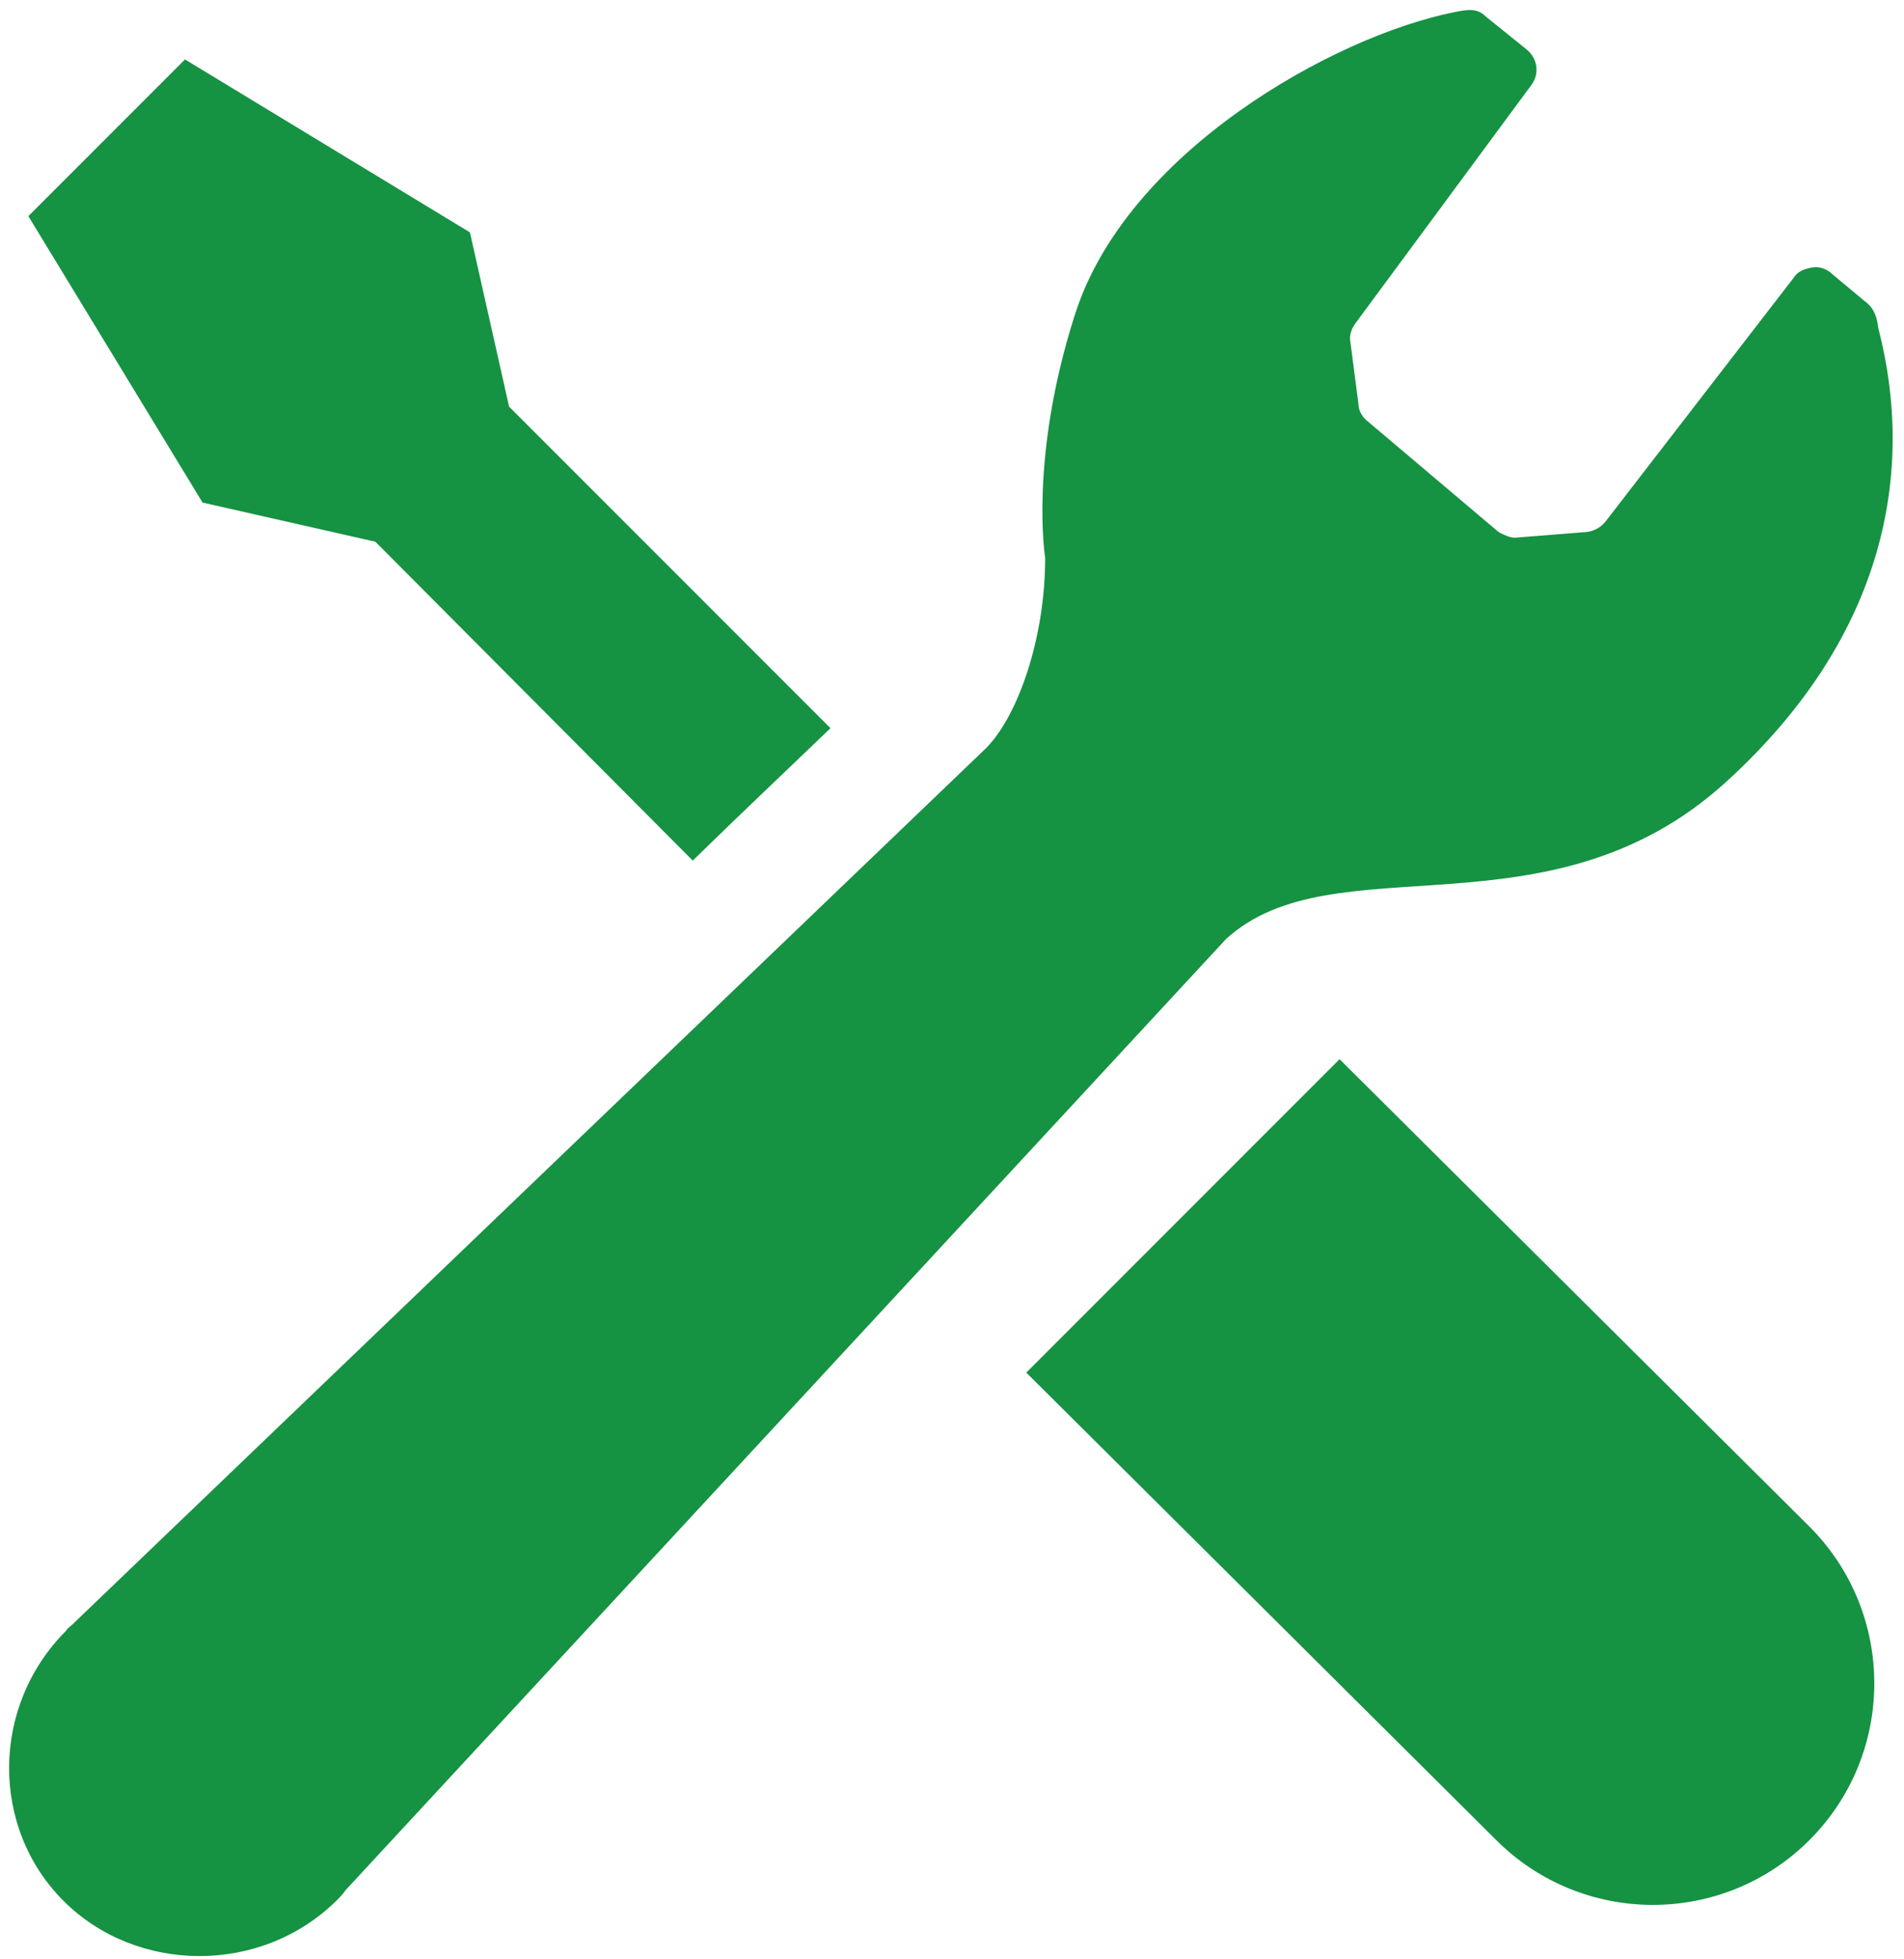 <?xml version="1.0" encoding="utf-8"?>
<!-- Generator: Adobe Illustrator 28.0.0, SVG Export Plug-In . SVG Version: 6.00 Build 0)  -->
<svg version="1.1" id="レイヤー_1" xmlns="http://www.w3.org/2000/svg" xmlns:xlink="http://www.w3.org/1999/xlink" x="0px"
	 y="0px" viewBox="0 0 141 145" style="enable-background:new 0 0 141 145;" xml:space="preserve">
<style type="text/css">
	.st0{fill:#169243;}
</style>
<path class="st0" d="M27.8,40.1l23.5,23.6c4-3.9,7.5-7.2,10.2-9.8L37.7,30.1l-2.9-12.9L13.7,4.4l-5.8,5.8L2.1,16l12.9,21.2
	L27.8,40.1z"/>
<path class="st0" d="M99.2,78.4l34.8,34.6c6.4,6.4,6.4,16.8,0,23.2c-6.4,6.4-16.8,6.4-23.2,0L76,101.6L99.2,78.4z"/>
<path class="st0" d="M127.8,57.9c12-10.9,14-23.2,11.3-33.6c-0.1-0.8-0.3-1.5-1-2l-2.4-2c-0.4-0.4-1-0.6-1.5-0.5
	c-0.6,0.1-1.1,0.3-1.4,0.8l-13.9,18c-0.4,0.5-1,0.8-1.7,0.8l-5,0.4c-0.4,0-0.8-0.2-1.2-0.4l-9.7-8.2c-0.4-0.3-0.7-0.8-0.7-1.3
	l-0.6-4.6c-0.1-0.5,0.1-1,0.4-1.4l13-17.6c0.6-0.8,0.5-1.9-0.3-2.6l-3.1-2.5c-0.6-0.6-1.3-0.5-2.3-0.3c-9,1.8-24.3,10.4-28.1,22.4
	c-3.4,10.6-2.2,18-2.2,18c0,5.9-2,11.7-4.4,14.1L5.3,120.3c-0.1,0.1-0.3,0.2-0.4,0.4c-5.6,5.6-5.6,14.6-0.2,20
	c5.4,5.4,14.6,5.5,20.2,0c0.3-0.3,0.5-0.5,0.7-0.8l65.2-70.4C98.8,62.2,114.7,69.8,127.8,57.9z"/>
</svg>
